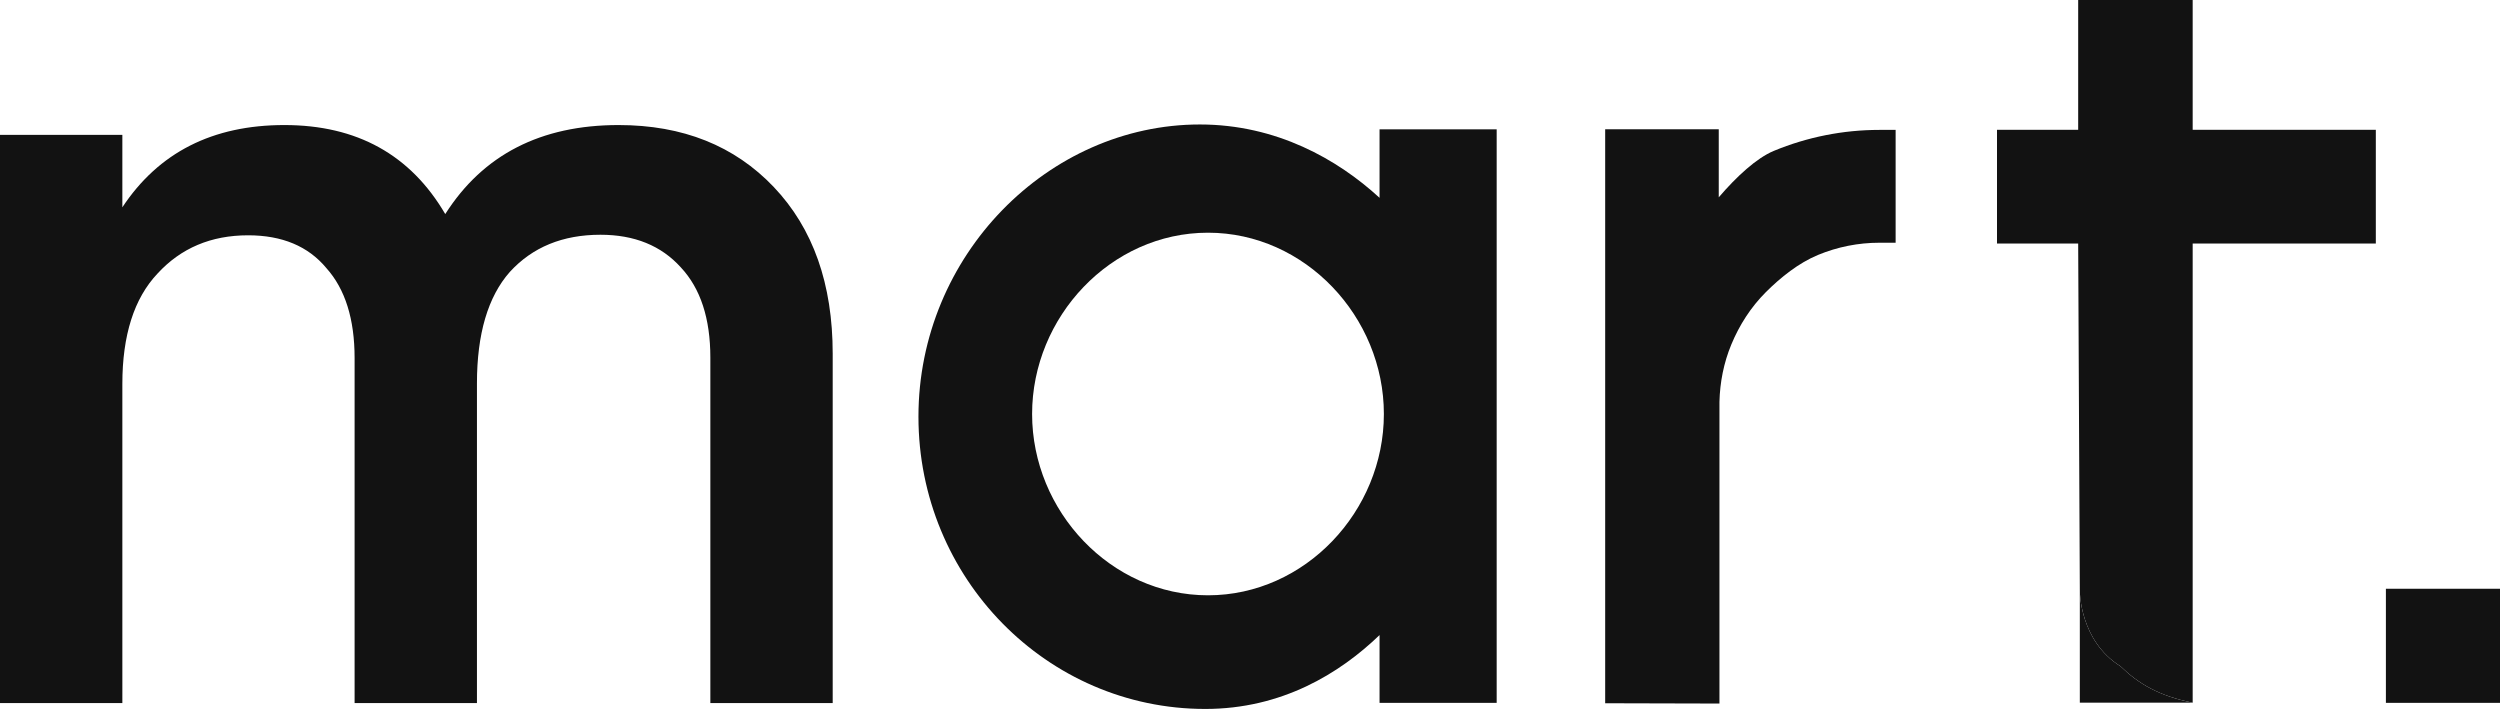 <?xml version="1.0" encoding="UTF-8"?> <svg xmlns="http://www.w3.org/2000/svg" width="100" height="29" viewBox="0 0 100 29" fill="none"> <path fill-rule="evenodd" clip-rule="evenodd" d="M48.211 28.358C51.268 28.358 53.579 26.945 55.182 25.403V28.114H59.867V5.172H55.182V7.913C53.507 6.373 51.055 4.979 47.995 4.979C41.934 4.979 36.738 10.212 36.738 16.668C36.738 23.124 41.875 28.358 48.211 28.358ZM48.32 23.812C52.205 23.812 55.355 20.446 55.355 16.56C55.355 12.675 52.205 9.308 48.32 9.308C44.434 9.308 41.284 12.675 41.284 16.56C41.284 20.446 44.434 23.812 48.32 23.812Z" fill="#121212"></path> <path fill-rule="evenodd" clip-rule="evenodd" d="M84.816 26.648C85.546 27.359 86.388 27.846 87.707 28.107V20.548L87.707 9.741H95.033L95.033 5.191H87.707V0H83.127V5.191H79.88L79.88 9.741H83.127L83.193 23.654C83.193 23.654 83.193 25.638 84.816 26.648Z" fill="#121212"></path> <path d="M84.816 26.648C83.193 25.638 83.193 23.654 83.193 23.654V28.107H87.707C86.388 27.846 85.546 27.359 84.816 26.648Z" fill="#121212"></path> <rect x="95.436" y="23.55" width="4.564" height="4.564" fill="#121212"></rect> <path fill-rule="evenodd" clip-rule="evenodd" d="M64.207 5.17H68.75V7.893C69.461 7.062 70.266 6.32 70.951 6.036C72.29 5.481 73.726 5.196 75.175 5.196L75.825 5.196L75.825 9.709H75.175C74.334 9.709 73.5 9.875 72.722 10.197C71.944 10.519 71.225 11.095 70.63 11.69C70.034 12.285 69.574 13.005 69.252 13.782C68.95 14.511 68.797 15.289 68.778 16.076V28.142L64.207 28.13V5.17Z" fill="#121212"></path> <path d="M24.743 5.002C27.311 5.002 29.381 5.829 30.951 7.481C32.523 9.134 33.308 11.357 33.308 14.151V28.122H28.414V14.303C28.414 12.74 28.021 11.538 27.235 10.697C26.45 9.826 25.378 9.39 24.018 9.39C22.507 9.39 21.299 9.886 20.393 10.877C19.517 11.869 19.078 13.356 19.078 15.339V28.122H14.184V14.324C14.184 12.762 13.807 11.56 13.051 10.719C12.326 9.848 11.284 9.412 9.924 9.412C8.444 9.412 7.236 9.923 6.299 10.944C5.363 11.936 4.894 13.408 4.894 15.361V28.122H0V5.394H4.894V8.292C6.344 6.099 8.504 5.002 11.375 5.002C14.275 5.002 16.42 6.189 17.81 8.563C19.32 6.189 21.631 5.002 24.743 5.002Z" fill="#121212"></path> </svg> 